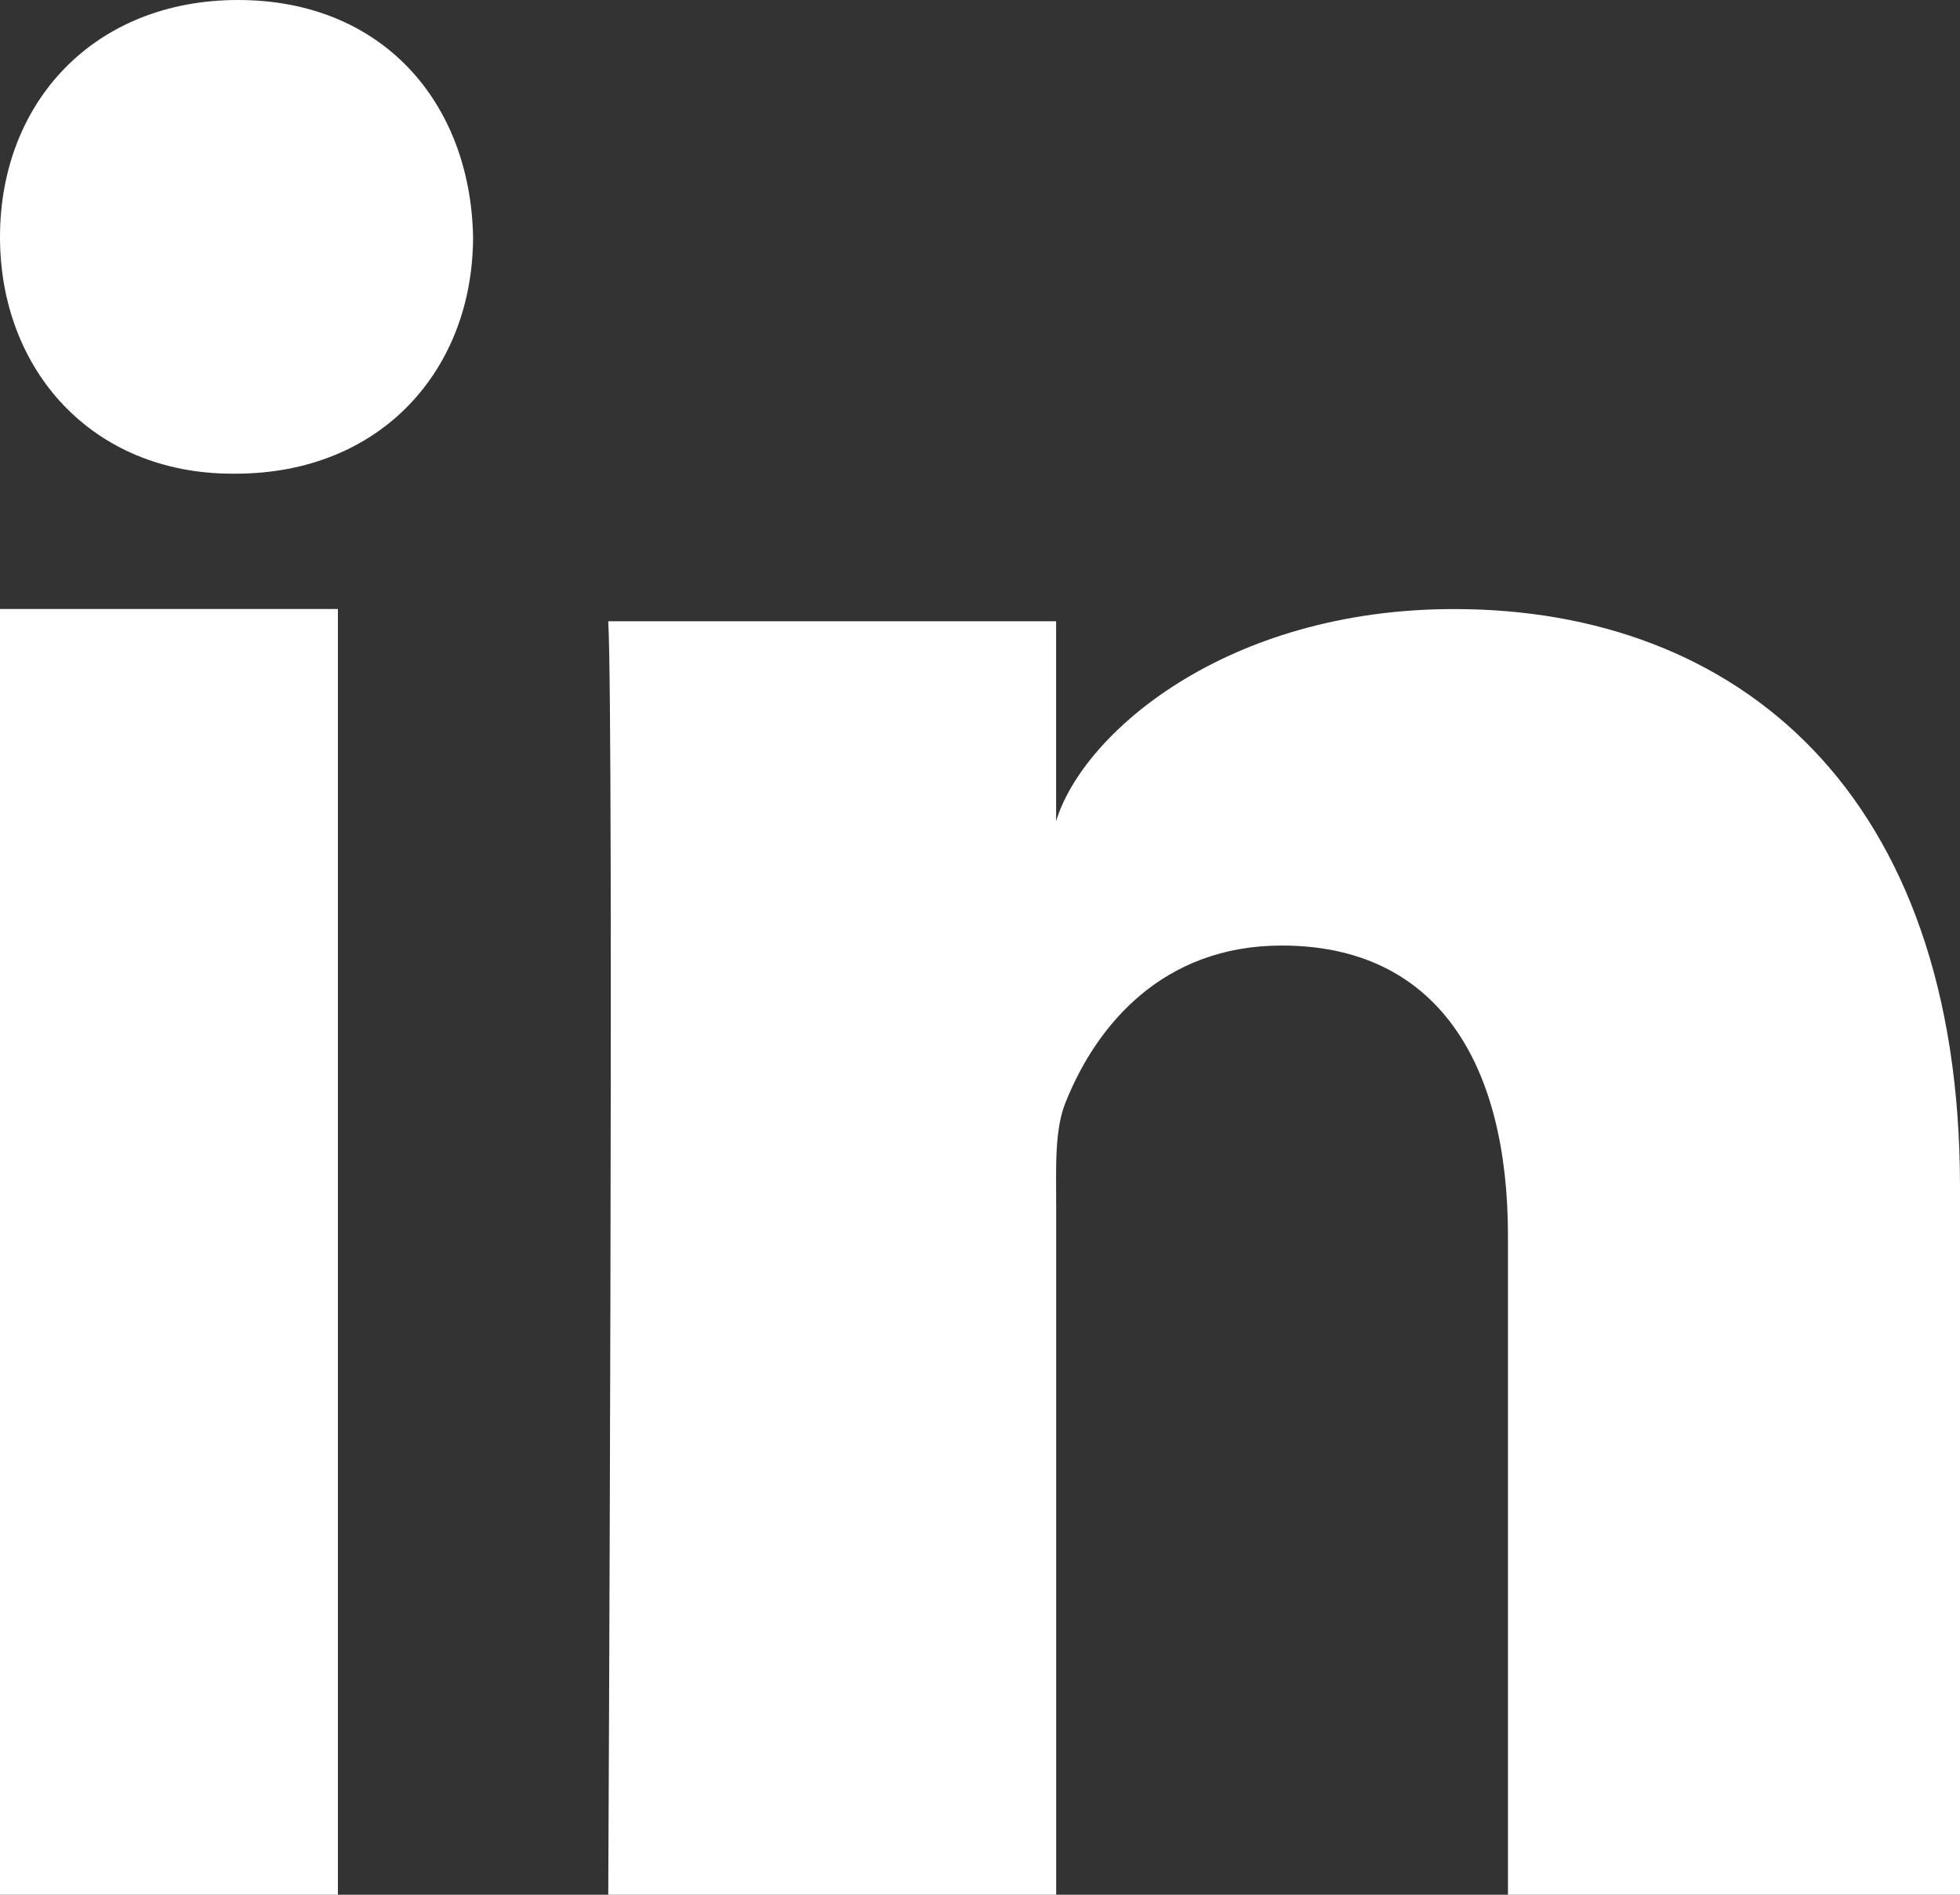 <svg width="30" height="29" viewBox="0 0 30 29" xmlns="http://www.w3.org/2000/svg">
  <rect x="0" y="0" width="30" height="29" fill="#333333" stroke="none"/>
  <path
    d="M30 29h-6.919V18.914c0-2.64-1.082-4.442-3.462-4.442-1.82 0-2.833 1.216-3.304 2.388-.177.421-.149 1.007-.149 1.593V29H9.31s.088-17.867 0-19.491h6.855v3.059c.405-1.338 2.595-3.246 6.091-3.246C26.593 9.321 30 12.125 30 18.162V29zM3.603 7.25h-.043C1.4 7.25 0 5.653 0 3.628 0 1.564 1.441 0 3.644 0 5.845 0 7.198 1.56 7.241 3.622 7.241 5.647 5.845 7.25 3.603 7.25zM0 9.321h5.172V29H0V9.321z"
    fill="#FFF" fill-rule="nonzero" />
</svg>